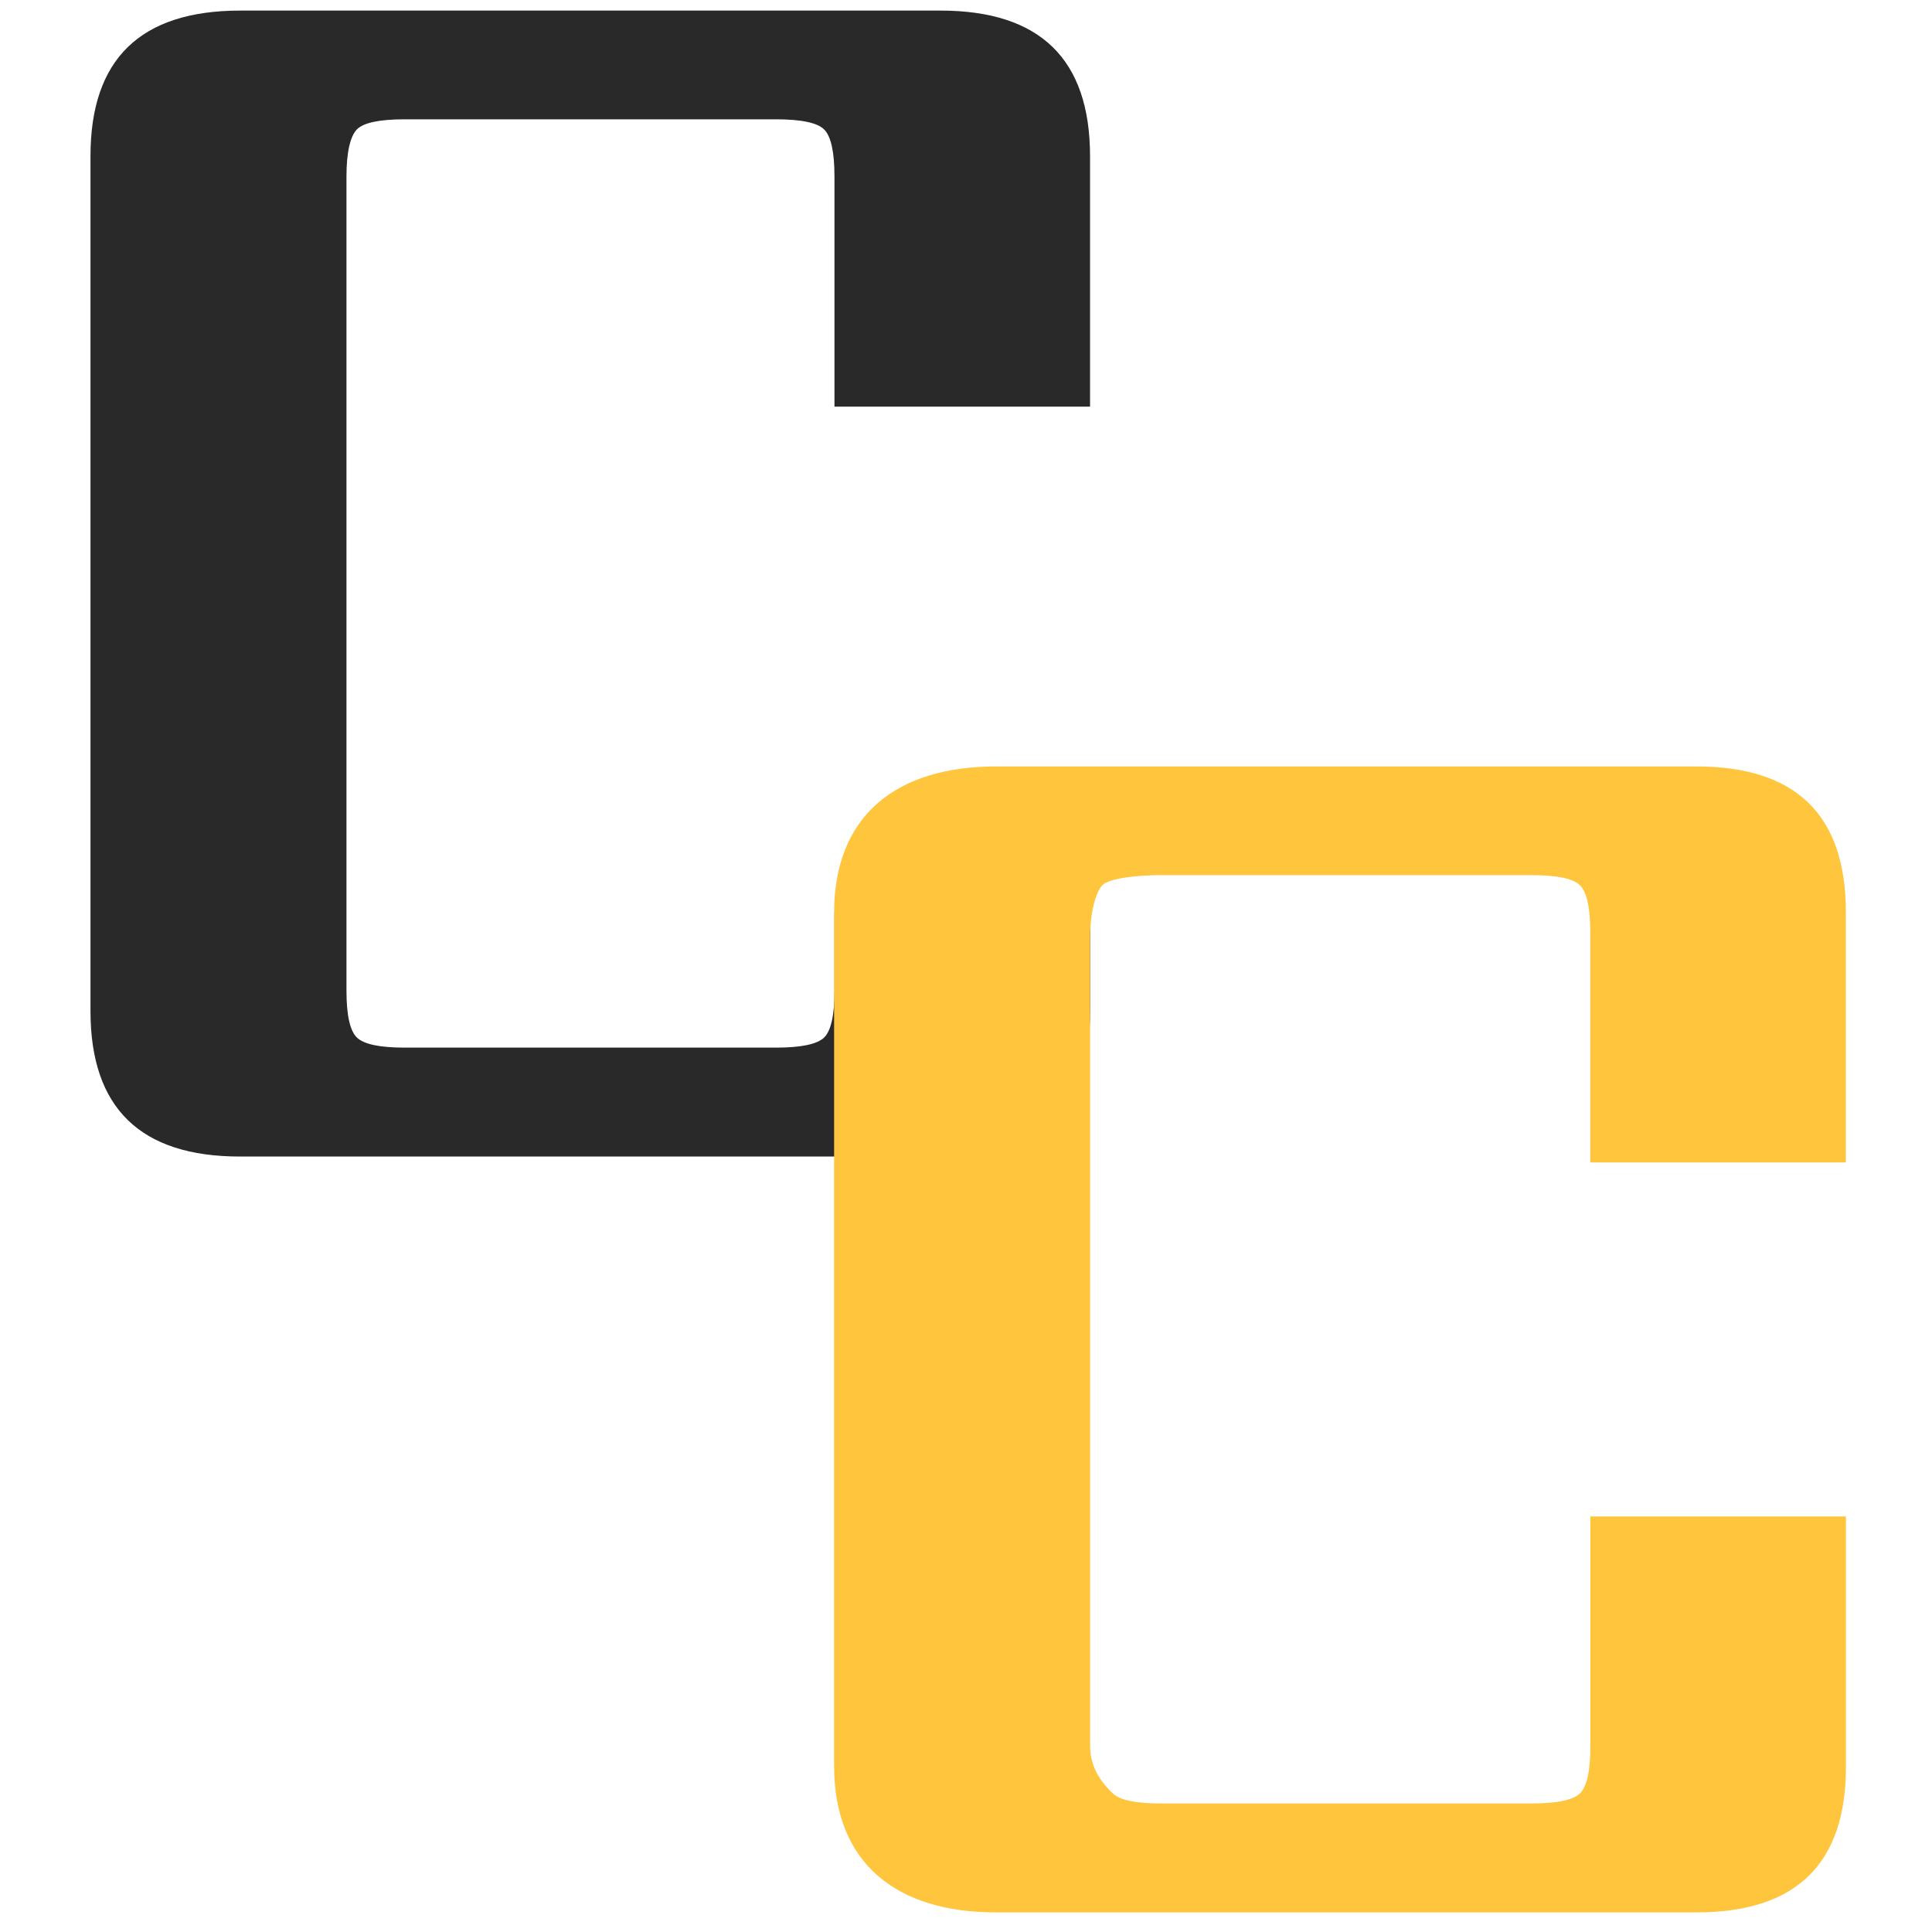 <svg width="48" height="48" viewBox="0 0 48 48" fill="none" xmlns="http://www.w3.org/2000/svg">
<style>#top {fill:#292929}#bottom{fill:#FFC53D}@media(prefers-color-scheme:dark){#top{fill:#ffffff}}</style>
<path id="top" d="M27.082 10.103H20.732V4.382C20.732 3.774 20.645 3.384 20.474 3.215C20.304 3.047 19.9 2.964 19.274 2.964H10.055C9.427 2.964 9.029 3.049 8.867 3.215C8.705 3.382 8.608 3.774 8.608 4.382V24.608C8.608 25.22 8.693 25.608 8.867 25.777C9.041 25.945 9.437 26.028 10.055 26.028H19.276C19.902 26.028 20.302 25.944 20.476 25.777C20.646 25.608 20.734 25.22 20.734 24.608V22.677L27.084 19.042V25.12C27.084 27.53 25.845 28.735 23.367 28.734H5.964C3.488 28.734 2.249 27.529 2.248 25.12V3.879C2.248 1.47 3.486 0.265 5.964 0.263H23.365C25.841 0.263 27.08 1.469 27.082 3.879V10.103Z" />
<path id="bottom" d="M45.86 28.881H39.51V23.16C39.51 22.552 39.423 22.163 39.253 21.994C39.083 21.825 38.679 21.743 38.053 21.743H28.834C28.206 21.743 27.549 21.827 27.387 21.994C27.224 22.161 27.084 22.674 27.084 23.282V43.387C27.084 43.999 27.471 44.386 27.646 44.555C27.82 44.724 28.216 44.806 28.834 44.806H38.055C38.681 44.806 39.081 44.723 39.255 44.555C39.425 44.386 39.512 43.999 39.512 43.387V37.675H45.862V43.898C45.862 46.309 44.623 47.514 42.146 47.513H24.743C22.266 47.513 20.725 46.288 20.723 43.878V22.677C20.723 20.267 22.265 19.043 24.743 19.042H42.144C44.62 19.042 45.859 20.247 45.86 22.658V28.881Z" />
</svg>
